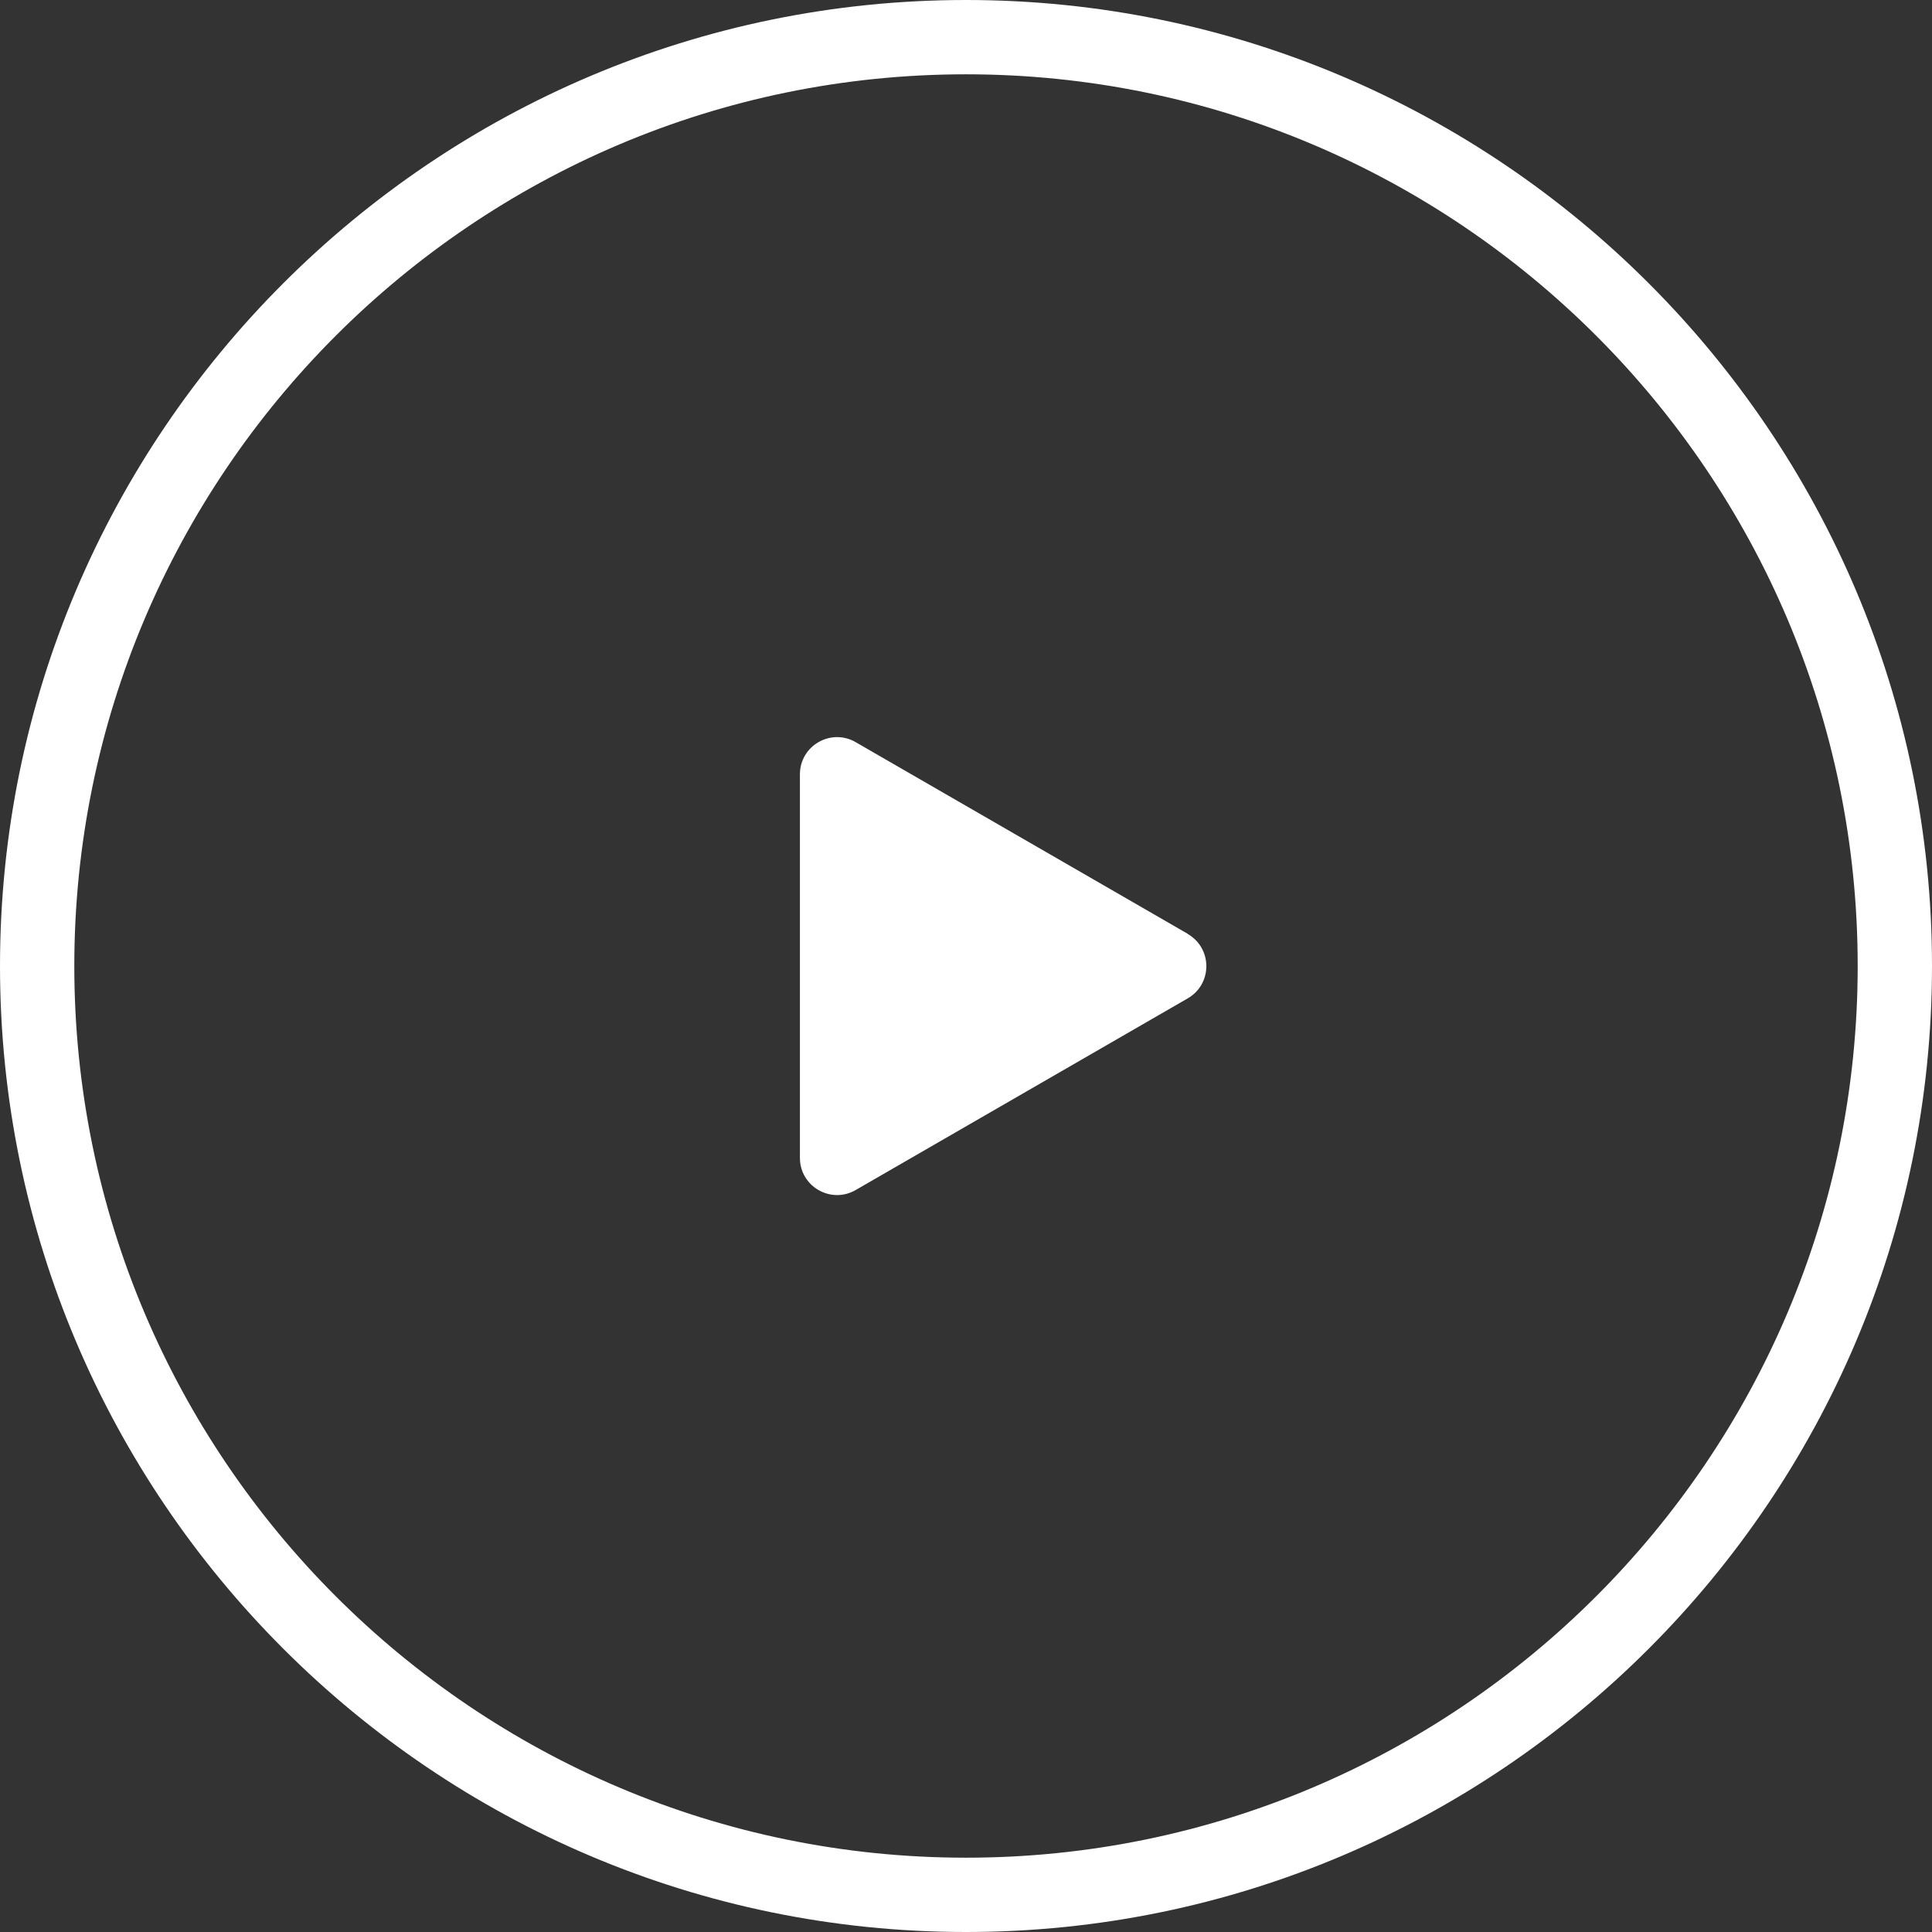 <svg id="_レイヤー_2" xmlns="http://www.w3.org/2000/svg" width="104" height="104" viewBox="0 0 104 104"><rect x="0" y="0" width="104" height="104" fill="#333333" stroke="none"/><defs><style>.cls-1{fill:#fff}</style></defs><g id="_レイヤー_1-2"><path class="cls-1" d="M52 104C23.33 104 0 80.67 0 52S23.33 0 52 0s52 23.33 52 52-23.33 52-52 52zM52 4C25.53 4 4 25.53 4 52s21.53 48 48 48 48-21.53 48-48S78.47 4 52 4z"/><path class="cls-1" d="M63.94 50.27L46.06 39.95c-1.33-.77-3 .19-3 1.73v20.65c0 1.54 1.67 2.5 3 1.73l17.88-10.32c1.33-.77 1.33-2.69 0-3.46z"/></g></svg>